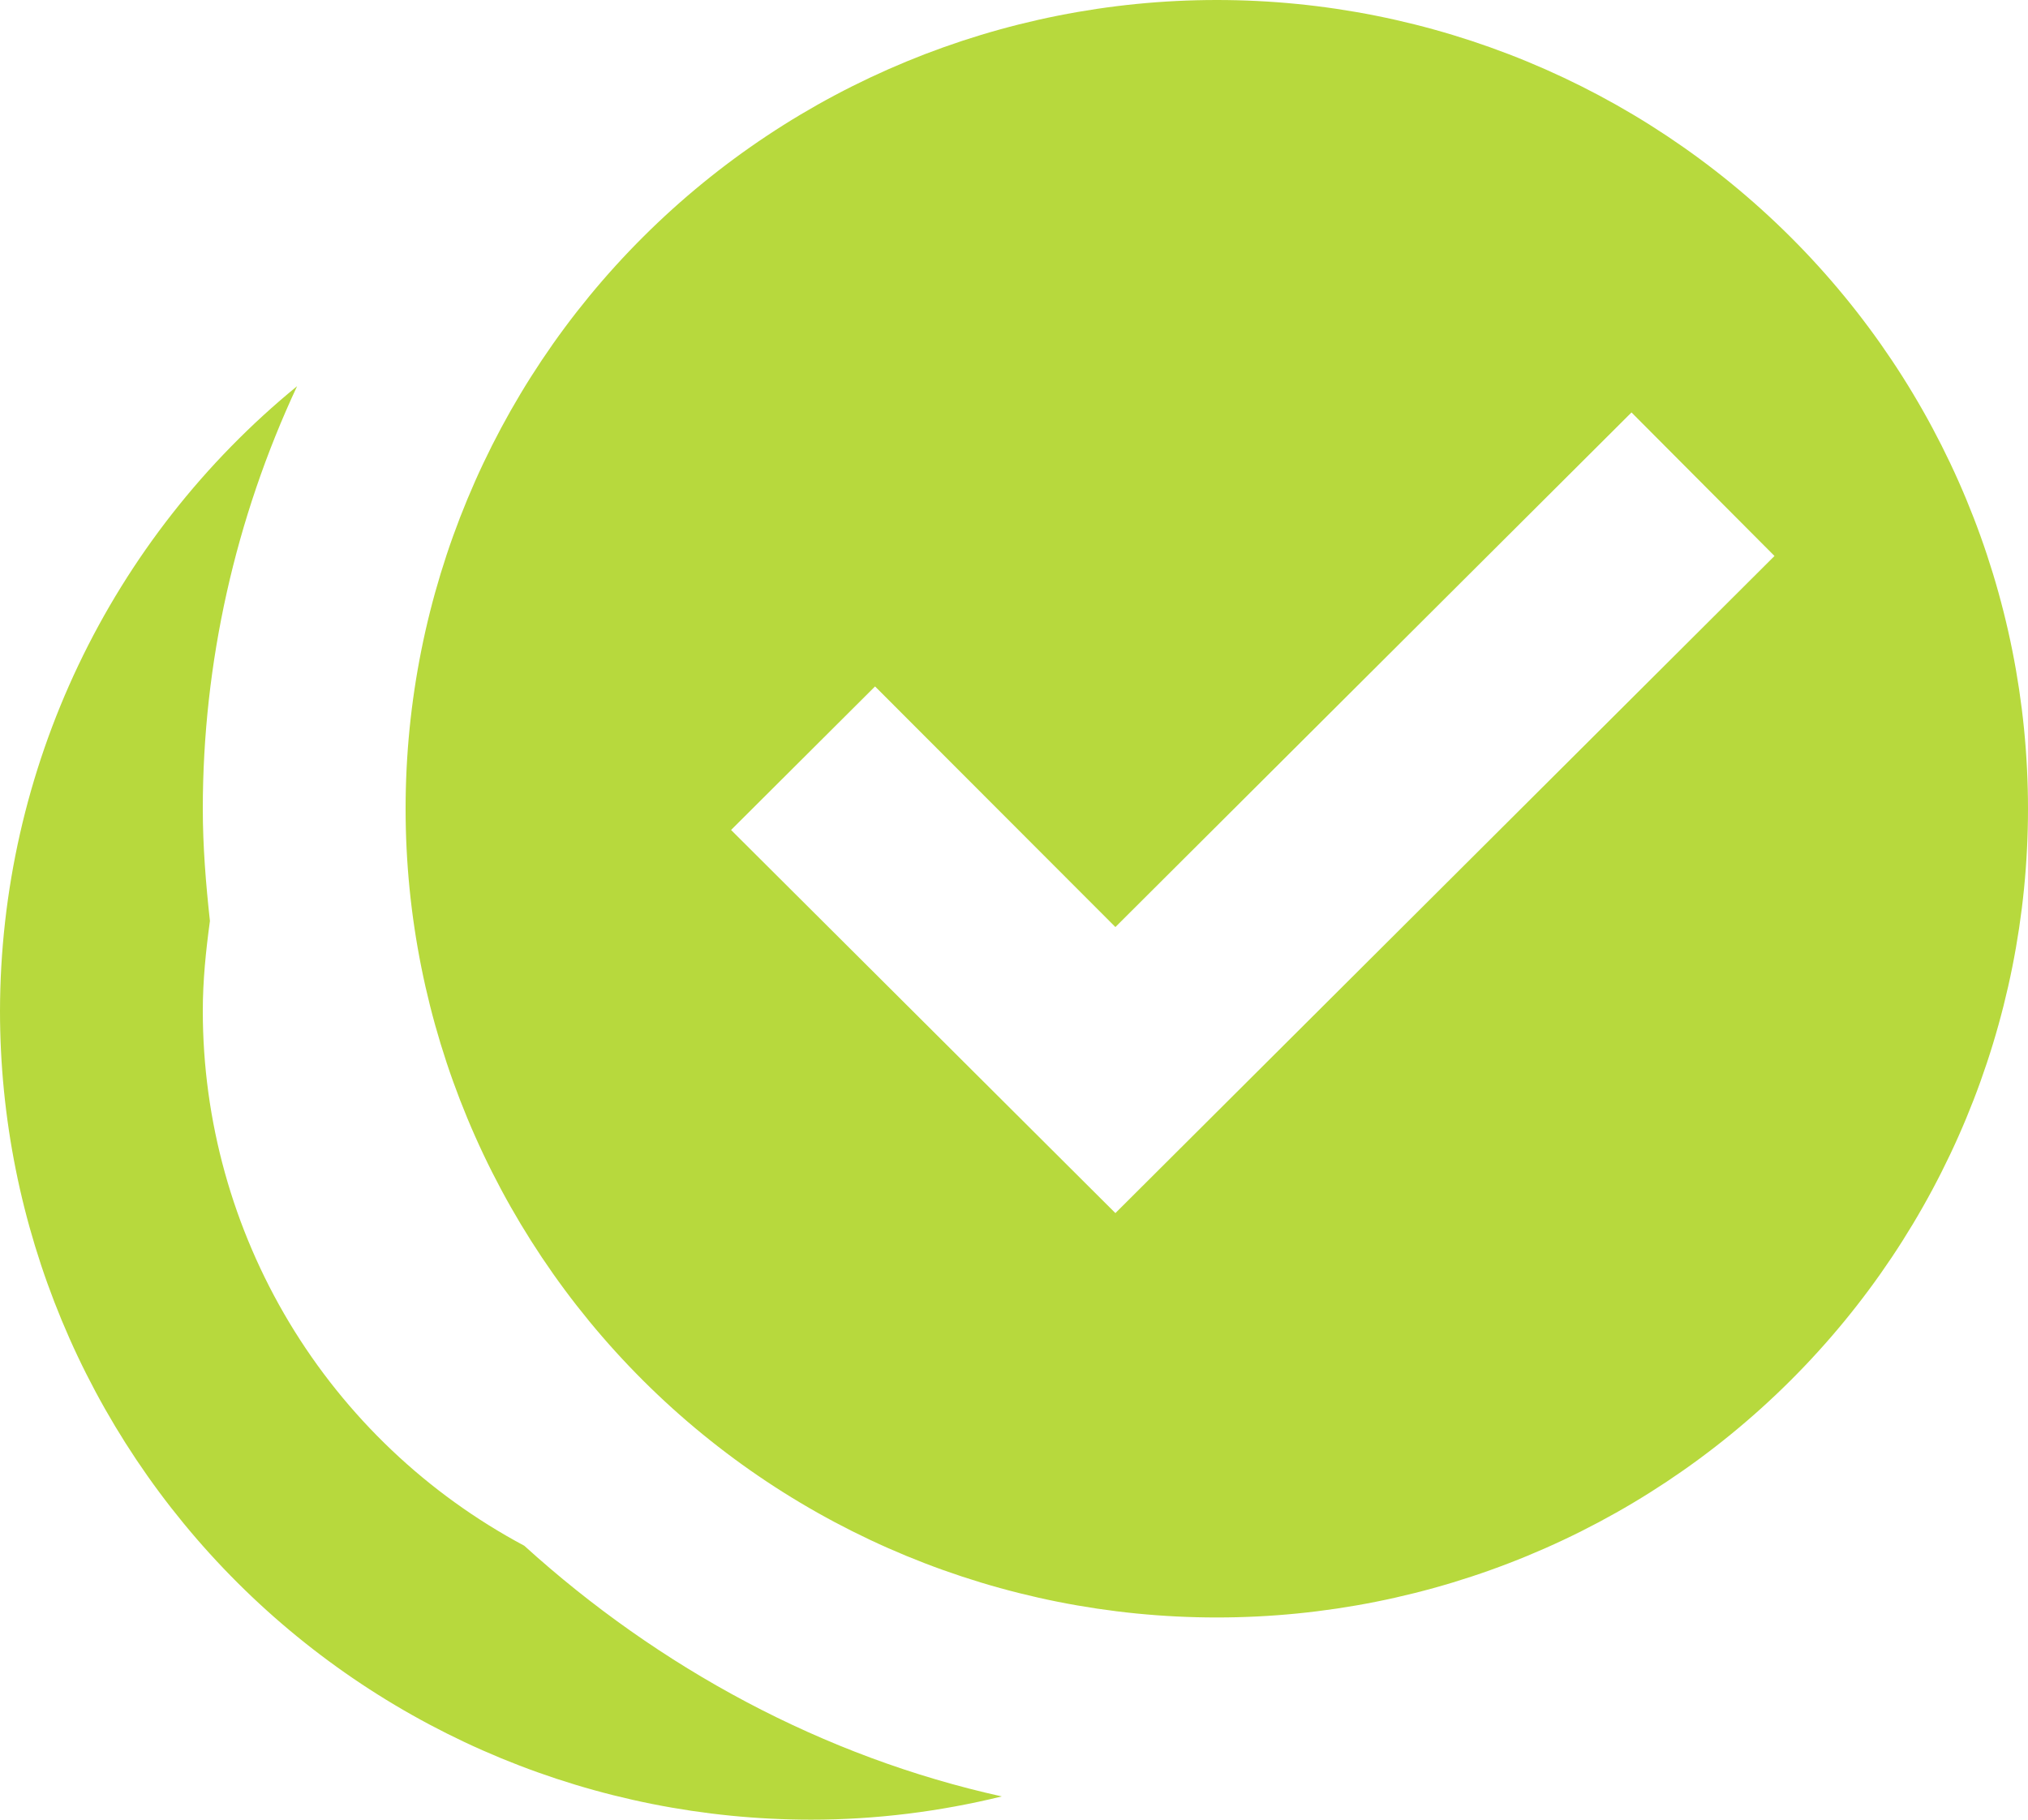 <svg width="39" height="35" viewBox="0 0 39 35" fill="none" xmlns="http://www.w3.org/2000/svg">
<path d="M23.4 0C19.263 0 15.295 1.639 12.369 4.556C9.444 7.473 7.8 11.43 7.8 15.556C7.8 19.681 9.444 23.638 12.369 26.555C15.295 29.472 19.263 31.111 23.4 31.111C27.537 31.111 31.505 29.472 34.431 26.555C37.356 23.638 39 19.681 39 15.556C39 11.43 37.356 7.473 34.431 4.556C31.505 1.639 27.537 0 23.4 0ZM5.713 7.428C3.931 8.886 2.494 10.72 1.506 12.797C0.518 14.875 0.004 17.145 0 19.444C0 23.57 1.644 27.527 4.569 30.444C7.495 33.361 11.463 35 15.6 35C16.848 35 18.076 34.844 19.266 34.553C15.834 33.794 12.675 32.083 10.082 29.731C8.214 28.734 6.653 27.251 5.564 25.44C4.476 23.628 3.9 21.556 3.9 19.444C3.9 18.861 3.958 18.297 4.037 17.714C3.958 16.994 3.9 16.275 3.9 15.556C3.9 12.756 4.524 9.975 5.713 7.428ZM31.375 7.933L34.125 10.694L21.45 23.333L14.059 15.964L16.828 13.203L21.45 17.831" fill="#B7D93D"/>
</svg>
